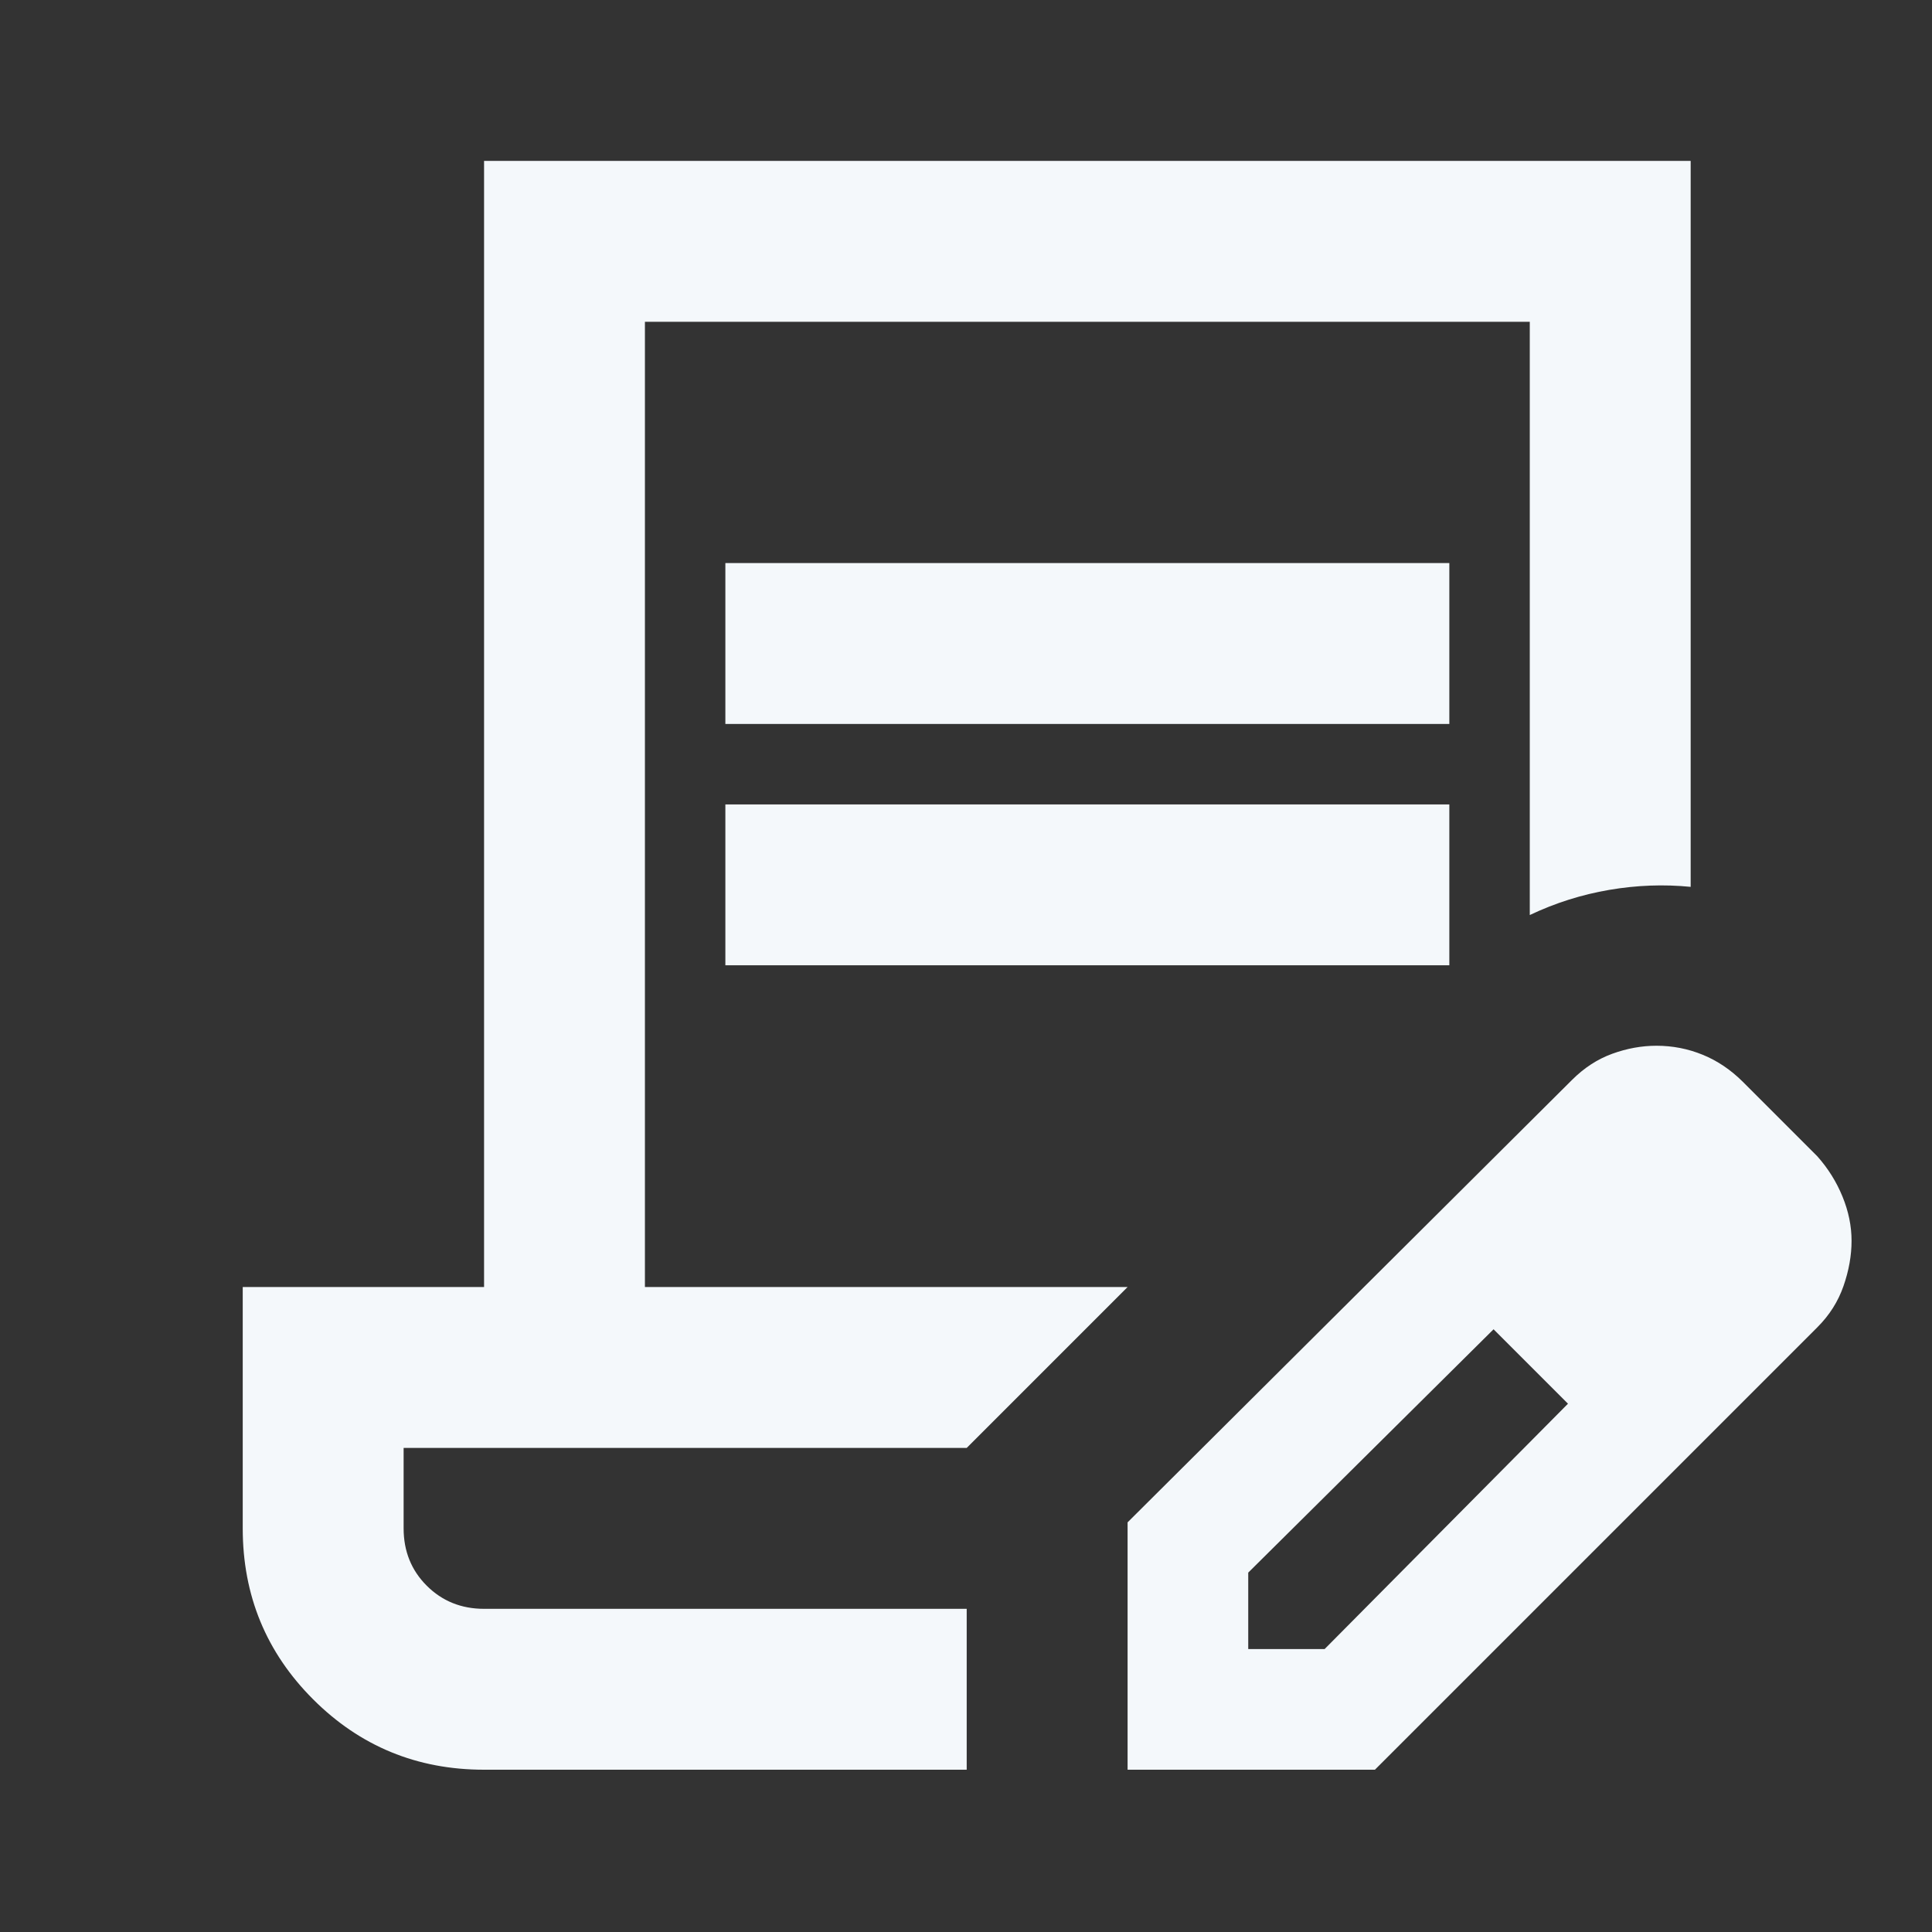 <svg width="58" height="58" viewBox="0 0 58 58" fill="none" xmlns="http://www.w3.org/2000/svg">
<rect x="0" y="0" width="58" height="58" fill="#333333" stroke="none"/>
<mask id="mask0_263_1106" style="mask-type:alpha" maskUnits="userSpaceOnUse" x="0" y="0" width="58" height="58">
<rect x="0.043" width="57.957" height="57.957" fill="#F4F8FB"/>
</mask>
<g mask="url(#mask0_263_1106)">
<path d="M21.776 21.734V16.904H43.51V21.734H21.776ZM21.776 28.979V24.149H43.51V28.979H21.776ZM29.021 53.128H14.532C12.519 53.128 10.809 52.423 9.4 51.015C7.991 49.606 7.287 47.895 7.287 45.883V38.638H14.532V4.83H50.755V26.624C49.95 26.544 49.135 26.574 48.31 26.715C47.485 26.856 46.69 27.107 45.925 27.47V9.66H19.361V38.638H33.851L29.021 43.468H12.117V45.883C12.117 46.567 12.348 47.141 12.811 47.604C13.274 48.066 13.848 48.298 14.532 48.298H29.021V53.128ZM33.851 53.128V45.702L47.193 32.42C47.555 32.058 47.958 31.796 48.4 31.635C48.843 31.474 49.286 31.394 49.729 31.394C50.212 31.394 50.674 31.484 51.117 31.665C51.56 31.846 51.962 32.118 52.325 32.48L54.558 34.714C54.88 35.076 55.132 35.479 55.313 35.922C55.494 36.364 55.585 36.807 55.585 37.25C55.585 37.693 55.504 38.145 55.343 38.608C55.182 39.071 54.921 39.484 54.558 39.846L41.276 53.128H33.851ZM37.473 49.505H39.767L47.072 42.14L45.986 40.993L44.838 39.906L37.473 47.211V49.505ZM45.986 40.993L44.838 39.906L47.072 42.14L45.986 40.993Z" fill="#F4F8FB"/>
</g>
</svg>
